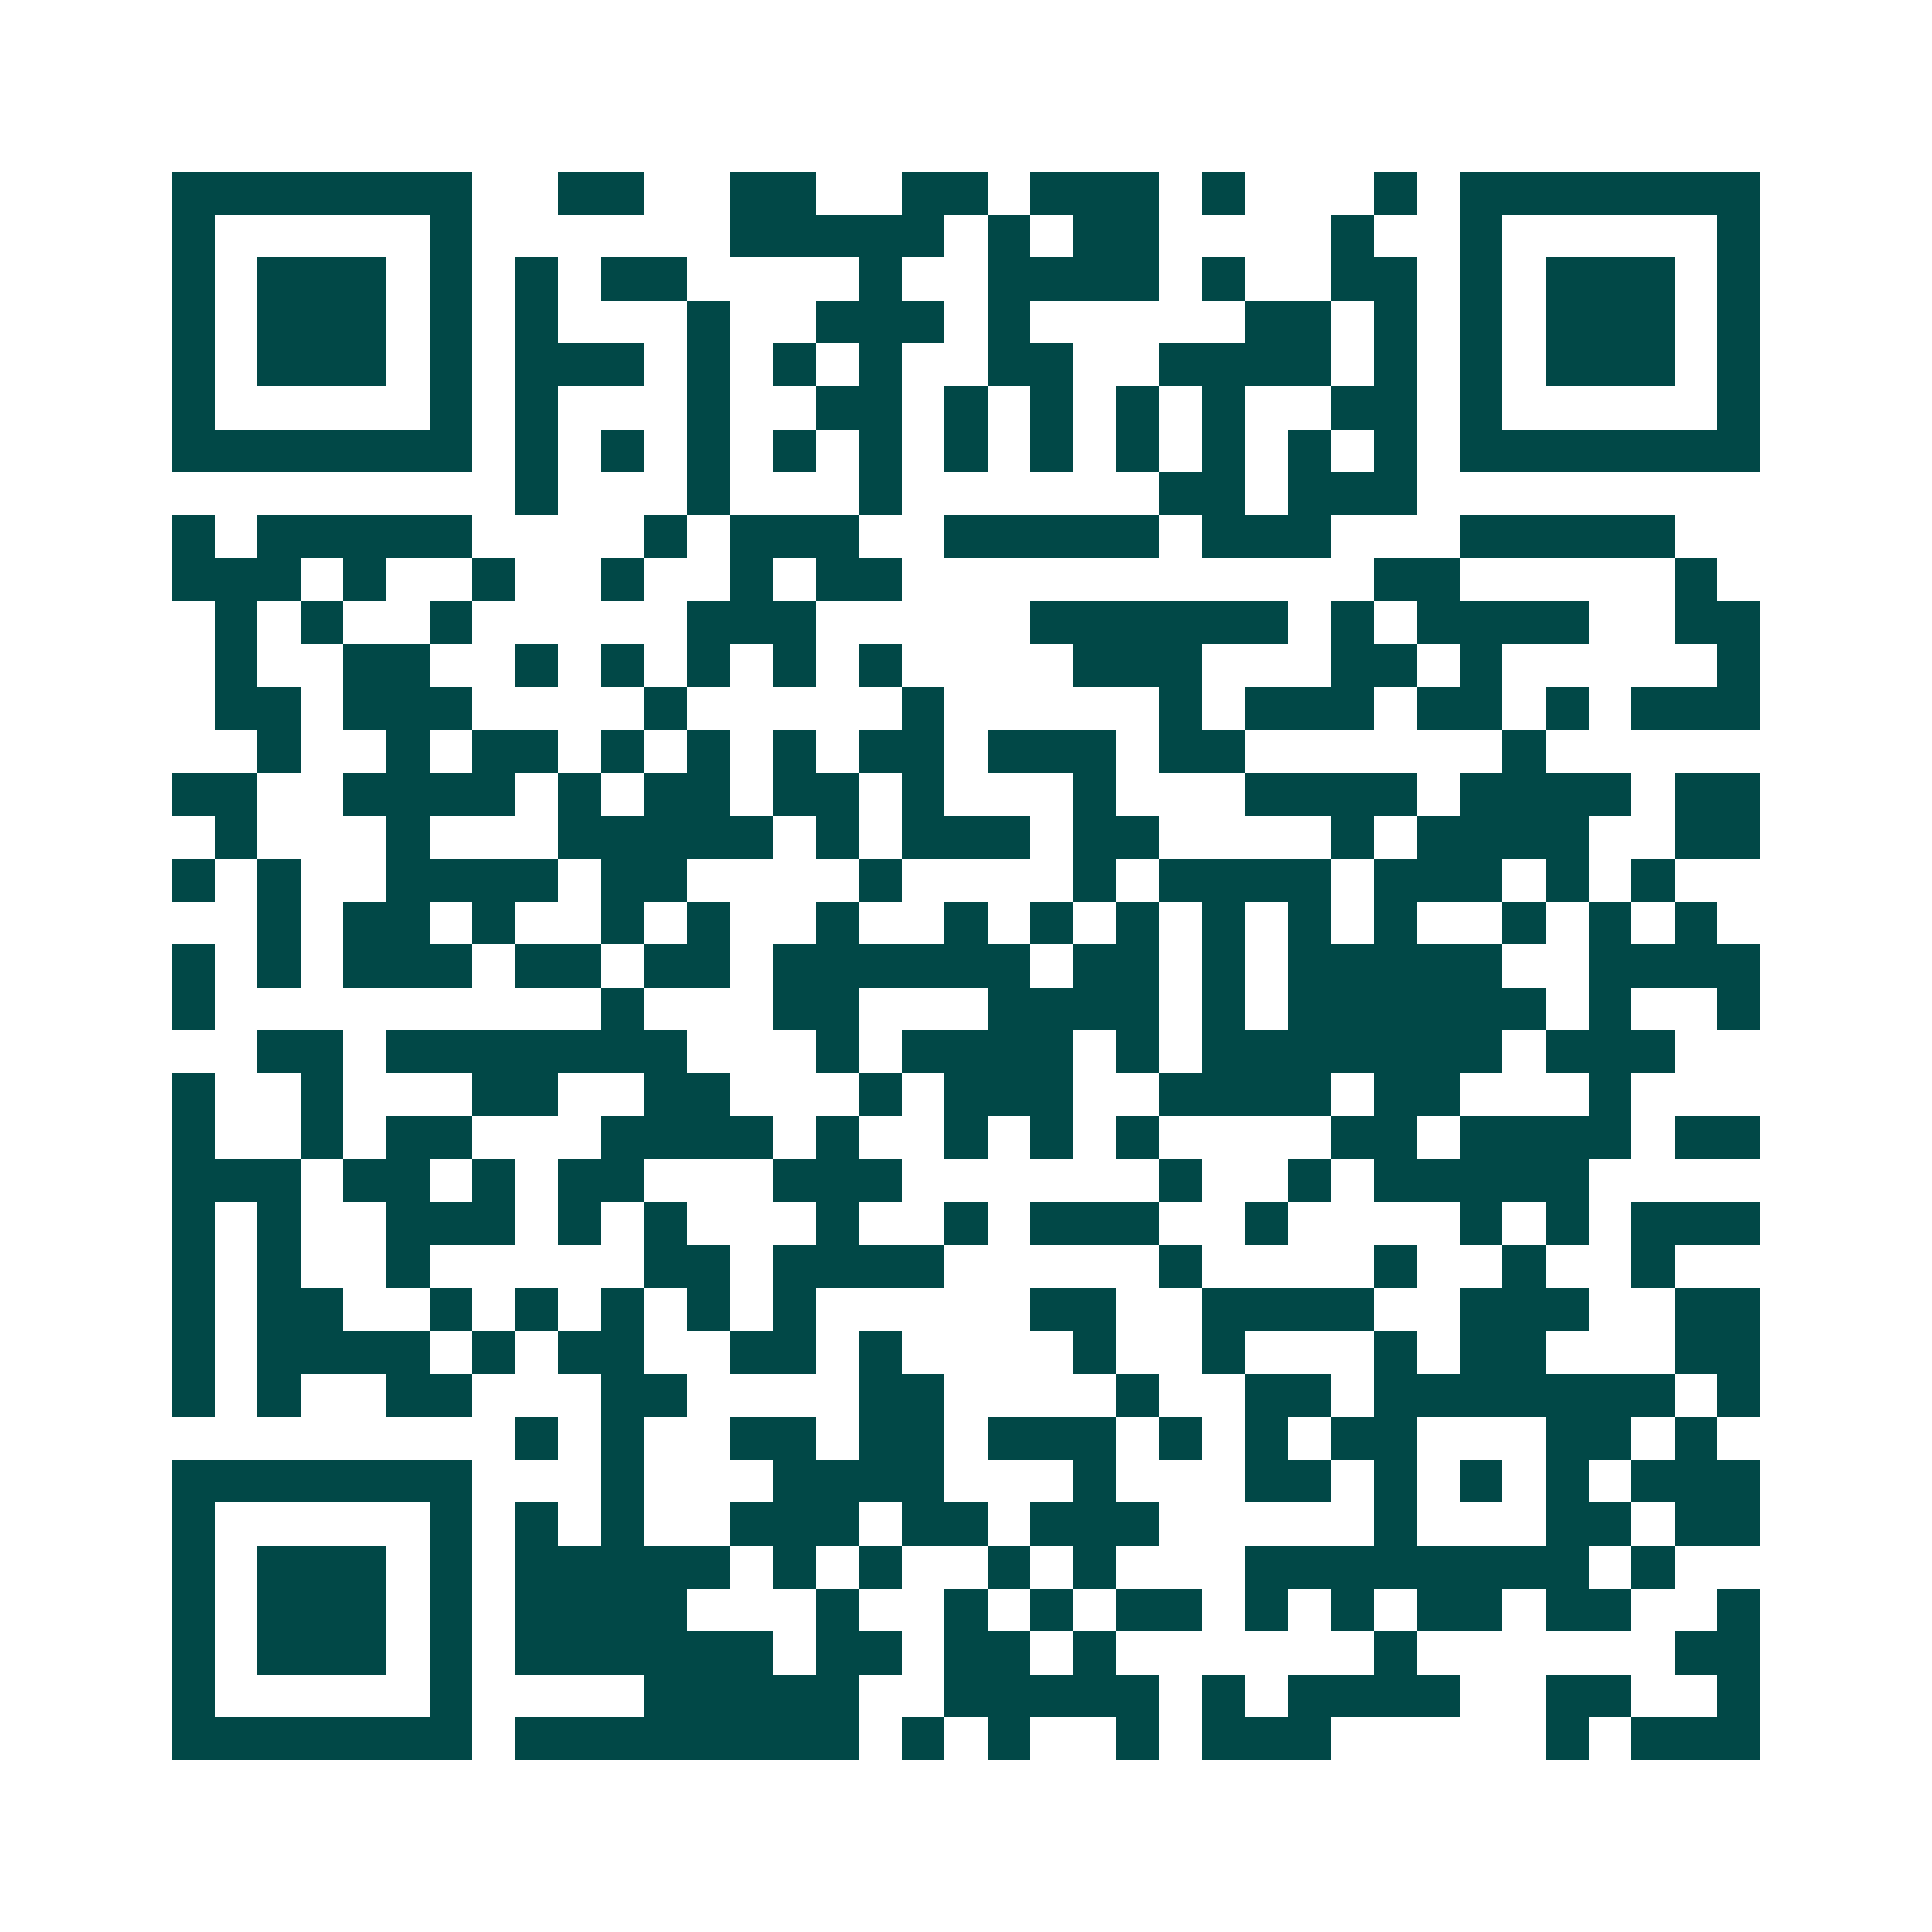 <svg xmlns="http://www.w3.org/2000/svg" width="200" height="200" viewBox="0 0 45 45" shape-rendering="crispEdges"><path fill="#ffffff" d="M0 0h45v45H0z"/><path stroke="#014847" d="M4 4.5h7m2 0h2m2 0h2m2 0h2m1 0h3m1 0h1m3 0h1m1 0h7M4 5.5h1m5 0h1m6 0h5m1 0h1m1 0h2m4 0h1m2 0h1m5 0h1M4 6.5h1m1 0h3m1 0h1m1 0h1m1 0h2m4 0h1m2 0h4m1 0h1m2 0h2m1 0h1m1 0h3m1 0h1M4 7.5h1m1 0h3m1 0h1m1 0h1m3 0h1m2 0h3m1 0h1m5 0h2m1 0h1m1 0h1m1 0h3m1 0h1M4 8.5h1m1 0h3m1 0h1m1 0h3m1 0h1m1 0h1m1 0h1m2 0h2m2 0h4m1 0h1m1 0h1m1 0h3m1 0h1M4 9.5h1m5 0h1m1 0h1m3 0h1m2 0h2m1 0h1m1 0h1m1 0h1m1 0h1m2 0h2m1 0h1m5 0h1M4 10.5h7m1 0h1m1 0h1m1 0h1m1 0h1m1 0h1m1 0h1m1 0h1m1 0h1m1 0h1m1 0h1m1 0h1m1 0h7M12 11.5h1m3 0h1m3 0h1m6 0h2m1 0h3M4 12.5h1m1 0h5m4 0h1m1 0h3m2 0h5m1 0h3m3 0h5M4 13.5h3m1 0h1m2 0h1m2 0h1m2 0h1m1 0h2m11 0h2m5 0h1M5 14.5h1m1 0h1m2 0h1m5 0h3m5 0h6m1 0h1m1 0h4m2 0h2M5 15.5h1m2 0h2m2 0h1m1 0h1m1 0h1m1 0h1m1 0h1m4 0h3m3 0h2m1 0h1m5 0h1M5 16.5h2m1 0h3m4 0h1m5 0h1m5 0h1m1 0h3m1 0h2m1 0h1m1 0h3M6 17.5h1m2 0h1m1 0h2m1 0h1m1 0h1m1 0h1m1 0h2m1 0h3m1 0h2m6 0h1M4 18.5h2m2 0h4m1 0h1m1 0h2m1 0h2m1 0h1m3 0h1m3 0h4m1 0h4m1 0h2M5 19.5h1m3 0h1m3 0h5m1 0h1m1 0h3m1 0h2m4 0h1m1 0h4m2 0h2M4 20.5h1m1 0h1m2 0h4m1 0h2m4 0h1m4 0h1m1 0h4m1 0h3m1 0h1m1 0h1M6 21.5h1m1 0h2m1 0h1m2 0h1m1 0h1m2 0h1m2 0h1m1 0h1m1 0h1m1 0h1m1 0h1m1 0h1m2 0h1m1 0h1m1 0h1M4 22.5h1m1 0h1m1 0h3m1 0h2m1 0h2m1 0h6m1 0h2m1 0h1m1 0h5m2 0h4M4 23.5h1m9 0h1m3 0h2m3 0h4m1 0h1m1 0h6m1 0h1m2 0h1M6 24.5h2m1 0h7m3 0h1m1 0h4m1 0h1m1 0h7m1 0h3M4 25.5h1m2 0h1m3 0h2m2 0h2m3 0h1m1 0h3m2 0h4m1 0h2m3 0h1M4 26.5h1m2 0h1m1 0h2m3 0h4m1 0h1m2 0h1m1 0h1m1 0h1m4 0h2m1 0h4m1 0h2M4 27.5h3m1 0h2m1 0h1m1 0h2m3 0h3m6 0h1m2 0h1m1 0h5M4 28.5h1m1 0h1m2 0h3m1 0h1m1 0h1m3 0h1m2 0h1m1 0h3m2 0h1m4 0h1m1 0h1m1 0h3M4 29.5h1m1 0h1m2 0h1m5 0h2m1 0h4m5 0h1m4 0h1m2 0h1m2 0h1M4 30.5h1m1 0h2m2 0h1m1 0h1m1 0h1m1 0h1m1 0h1m5 0h2m2 0h4m2 0h3m2 0h2M4 31.5h1m1 0h4m1 0h1m1 0h2m2 0h2m1 0h1m4 0h1m2 0h1m3 0h1m1 0h2m3 0h2M4 32.5h1m1 0h1m2 0h2m3 0h2m4 0h2m4 0h1m2 0h2m1 0h7m1 0h1M12 33.5h1m1 0h1m2 0h2m1 0h2m1 0h3m1 0h1m1 0h1m1 0h2m3 0h2m1 0h1M4 34.5h7m3 0h1m3 0h4m3 0h1m3 0h2m1 0h1m1 0h1m1 0h1m1 0h3M4 35.5h1m5 0h1m1 0h1m1 0h1m2 0h3m1 0h2m1 0h3m5 0h1m3 0h2m1 0h2M4 36.5h1m1 0h3m1 0h1m1 0h5m1 0h1m1 0h1m2 0h1m1 0h1m3 0h8m1 0h1M4 37.5h1m1 0h3m1 0h1m1 0h4m3 0h1m2 0h1m1 0h1m1 0h2m1 0h1m1 0h1m1 0h2m1 0h2m2 0h1M4 38.5h1m1 0h3m1 0h1m1 0h6m1 0h2m1 0h2m1 0h1m6 0h1m6 0h2M4 39.5h1m5 0h1m4 0h5m2 0h5m1 0h1m1 0h4m2 0h2m2 0h1M4 40.5h7m1 0h8m1 0h1m1 0h1m2 0h1m1 0h3m5 0h1m1 0h3"/></svg>
